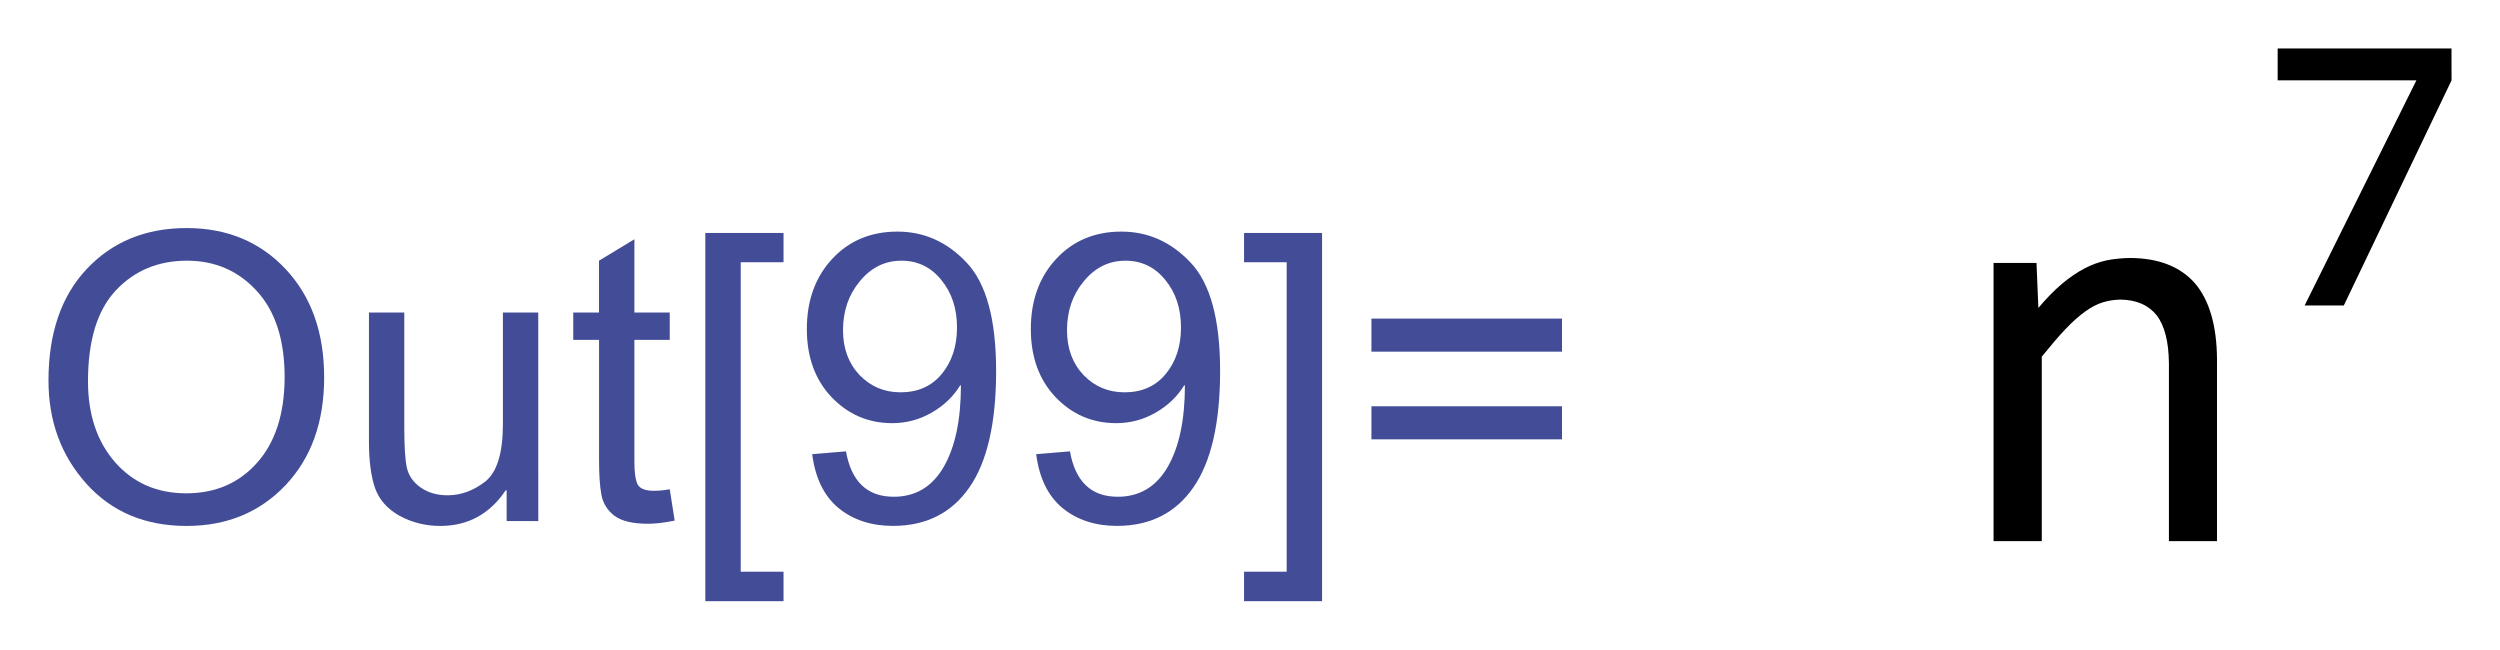 <?xml version="1.0" encoding="UTF-8" standalone="no"?>
<svg
   xmlns:dc="http://purl.org/dc/elements/1.1/"
   xmlns:cc="http://creativecommons.org/ns#"
   xmlns:rdf="http://www.w3.org/1999/02/22-rdf-syntax-ns#"
   xmlns:svg="http://www.w3.org/2000/svg"
   xmlns="http://www.w3.org/2000/svg"
   xmlns:xlink="http://www.w3.org/1999/xlink"
   xmlns:sodipodi="http://sodipodi.sourceforge.net/DTD/sodipodi-0.dtd"
   xmlns:inkscape="http://www.inkscape.org/namespaces/inkscape"
   width="51.565pt"
   height="13.4pt"
   viewBox="0 0 51.565 13.4"
   version="1.1"
   id="svg74"
   sodipodi:docname="Out113.svg"
   inkscape:version="0.92.3 (2405546, 2018-03-11)">
  <sodipodi:namedview
     pagecolor="#ffffff"
     bordercolor="#666666"
     borderopacity="1"
     objecttolerance="10"
     gridtolerance="10"
     guidetolerance="10"
     inkscape:pageopacity="0"
     inkscape:pageshadow="2"
     inkscape:window-width="1920"
     inkscape:window-height="1017"
     id="namedview76"
     showgrid="false"
     fit-margin-top="1"
     fit-margin-bottom="1"
     fit-margin-right="1"
     fit-margin-left="1"
     inkscape:zoom="4.3413462"
     inkscape:cx="35.660648"
     inkscape:cy="8.232047"
     inkscape:window-x="-8"
     inkscape:window-y="-8"
     inkscape:window-maximized="1"
     inkscape:current-layer="svg74" />
  <defs
     id="defs43">
    <g
       id="g41">
      <symbol
         overflow="visible"
         id="glyph0-0"
         style="overflow:visible">
        <path
           style="stroke:none"
           d="m 1.125,0 v -5.625 h 4.5 V 0 Z m 0.141,-0.141 h 4.219 v -5.344 h -4.219 z m 0,0"
           id="path2"
           inkscape:connector-curvature="0" />
      </symbol>
      <symbol
         overflow="visible"
         id="glyph0-1"
         style="overflow:visible">
        <path
           style="stroke:none"
           d="m 0.82,-2.699 c 0,-1.145 0.332,-2.074 0.996,-2.785 0.664,-0.711 1.469,-1.066 2.414,-1.066 0.805,0 1.457,0.262 1.965,0.785 0.5,0.523 0.754,1.227 0.758,2.102 -0.004,0.629 -0.133,1.207 -0.383,1.742 -0.195,0.402 -0.434,0.75 -0.723,1.039 C 5.559,-0.59 5.246,-0.363 4.918,-0.207 4.473,0.004 4.008,0.105 3.52,0.109 3,0.105 2.531,-0.016 2.109,-0.258 1.688,-0.504 1.367,-0.848 1.148,-1.289 0.93,-1.73 0.82,-2.199 0.82,-2.699 Z m 0.852,0.043 c -0.004,0.383 0.074,0.73 0.234,1.047 0.152,0.316 0.387,0.562 0.699,0.742 0.309,0.18 0.637,0.27 0.98,0.266 0.328,0.004 0.641,-0.074 0.945,-0.234 0.297,-0.152 0.566,-0.371 0.801,-0.652 0.234,-0.281 0.418,-0.625 0.559,-1.035 0.133,-0.406 0.203,-0.809 0.203,-1.207 0,-0.641 -0.18,-1.152 -0.539,-1.535 C 5.195,-5.645 4.75,-5.836 4.227,-5.836 c -0.676,0 -1.27,0.289 -1.781,0.863 -0.52,0.578 -0.777,1.352 -0.773,2.316 z m 0,0"
           id="path5"
           inkscape:connector-curvature="0" />
      </symbol>
      <symbol
         overflow="visible"
         id="glyph0-2"
         style="overflow:visible">
        <path
           style="stroke:none"
           d="m 3.484,-0.844 c -0.562,0.633 -1.137,0.949 -1.719,0.949 -0.363,0 -0.652,-0.102 -0.871,-0.309 C 0.672,-0.41 0.562,-0.664 0.562,-0.961 c 0,-0.195 0.047,-0.531 0.148,-1.012 l 0.562,-2.695 h 0.797 l -0.625,2.984 c -0.055,0.254 -0.082,0.445 -0.078,0.582 -0.004,0.176 0.051,0.312 0.16,0.41 C 1.633,-0.594 1.789,-0.543 2,-0.547 c 0.219,0.004 0.438,-0.051 0.648,-0.16 0.211,-0.105 0.395,-0.25 0.551,-0.438 0.156,-0.18 0.281,-0.398 0.379,-0.656 0.059,-0.156 0.133,-0.441 0.223,-0.848 L 4.223,-4.668 H 5.02 L 4.043,0 H 3.309 Z m 0,0"
           id="path8"
           inkscape:connector-curvature="0" />
      </symbol>
      <symbol
         overflow="visible"
         id="glyph0-3"
         style="overflow:visible">
        <path
           style="stroke:none"
           d="M 2.156,-0.645 2.027,0.004 C 1.836,0.051 1.648,0.074 1.473,0.078 1.152,0.074 0.902,0 0.715,-0.152 0.574,-0.27 0.504,-0.43 0.504,-0.633 c 0,-0.102 0.039,-0.336 0.117,-0.707 L 1.188,-4.051 H 0.559 L 0.688,-4.668 h 0.625 L 1.555,-5.812 2.465,-6.363 2.109,-4.668 h 0.781 L 2.758,-4.051 H 1.98 l -0.539,2.578 c -0.07,0.332 -0.105,0.527 -0.102,0.59 -0.004,0.098 0.023,0.168 0.082,0.215 0.051,0.051 0.141,0.078 0.266,0.074 0.176,0.004 0.332,-0.016 0.469,-0.051 z m 0,0"
           id="path11"
           inkscape:connector-curvature="0" />
      </symbol>
      <symbol
         overflow="visible"
         id="glyph0-4"
         style="overflow:visible">
        <path
           style="stroke:none"
           d="M 0.059,1.762 1.75,-6.441 H 3.52 L 3.391,-5.832 H 2.43 L 0.973,1.152 h 0.969 l -0.125,0.609 z m 0,0"
           id="path14"
           inkscape:connector-curvature="0" />
      </symbol>
      <symbol
         overflow="visible"
         id="glyph0-5"
         style="overflow:visible">
        <path
           style="stroke:none"
           d="M 1.23,1.762 H -0.527 L -0.398,1.152 H 0.57 L 2.031,-5.832 H 1.062 l 0.129,-0.609 h 1.77 z m 0,0"
           id="path17"
           inkscape:connector-curvature="0" />
      </symbol>
      <symbol
         overflow="visible"
         id="glyph0-6"
         style="overflow:visible">
        <path
           style="stroke:none"
           d="M 5.062,-3.789 H 0.809 V -4.527 H 5.062 Z m 0,1.957 H 0.809 V -2.57 H 5.062 Z m 0,0"
           id="path20"
           inkscape:connector-curvature="0" />
      </symbol>
      <symbol
         overflow="visible"
         id="glyph1-0"
         style="overflow:visible">
        <path
           style="stroke:none"
           d="m 0.562,0 2.445,-7.199 h 3.375 L 3.938,0 Z m 0.754,-0.562 h 2.25 l 2.062,-6.074 h -2.25 z m 0,0"
           id="path23"
           inkscape:connector-curvature="0" />
      </symbol>
      <symbol
         overflow="visible"
         id="glyph1-1"
         style="overflow:visible">
        <path
           style="stroke:none"
           d="m 5.348,-2.547 c -0.086,0.25 -0.211,0.484 -0.375,0.699 -0.168,0.219 -0.359,0.406 -0.574,0.562 -0.215,0.164 -0.445,0.289 -0.691,0.375 -0.25,0.094 -0.5,0.137 -0.746,0.137 -0.258,0 -0.477,-0.043 -0.664,-0.133 -0.188,-0.09 -0.332,-0.215 -0.434,-0.371 -0.105,-0.156 -0.168,-0.344 -0.184,-0.562 -0.02,-0.219 0.016,-0.453 0.105,-0.707 0.082,-0.254 0.207,-0.488 0.375,-0.707 0.16,-0.215 0.348,-0.402 0.562,-0.562 0.211,-0.156 0.441,-0.281 0.691,-0.375 0.246,-0.086 0.496,-0.133 0.754,-0.137 0.246,0.004 0.465,0.051 0.652,0.141 0.184,0.094 0.328,0.219 0.438,0.379 0.102,0.16 0.164,0.348 0.188,0.562 0.016,0.219 -0.016,0.453 -0.098,0.699 z m 0,0"
           id="path26"
           inkscape:connector-curvature="0" />
      </symbol>
      <symbol
         overflow="visible"
         id="glyph2-0"
         style="overflow:visible">
        <path
           style="stroke:none"
           d="M 6.59,-8.297 V 0 H 0.559 V -8.297 Z M 5.992,-0.586 V -7.707 H 1.141 v 7.121 z M 5.07,-5.305 C 5.066,-5.109 5.035,-4.926 4.969,-4.75 c -0.07,0.184 -0.176,0.344 -0.312,0.477 -0.141,0.141 -0.32,0.25 -0.535,0.328 -0.219,0.086 -0.477,0.125 -0.781,0.125 l -0.027,1 H 2.68 L 2.641,-4.418 h 0.723 c 0.609,0 0.914,-0.277 0.914,-0.832 0,-0.188 -0.047,-0.355 -0.133,-0.512 -0.094,-0.148 -0.219,-0.281 -0.375,-0.391 C 3.605,-6.262 3.414,-6.344 3.191,-6.402 2.961,-6.457 2.711,-6.484 2.445,-6.488 H 2.223 v -0.633 h 0.258 c 0.441,0.004 0.828,0.059 1.152,0.164 0.324,0.109 0.594,0.246 0.809,0.418 0.211,0.172 0.367,0.367 0.473,0.582 0.102,0.223 0.152,0.441 0.156,0.652 z m -2.082,3.059 c 0.156,0.004 0.285,0.059 0.391,0.164 0.102,0.109 0.152,0.238 0.156,0.395 -0.004,0.078 -0.016,0.148 -0.043,0.211 -0.027,0.066 -0.066,0.125 -0.113,0.172 -0.051,0.051 -0.109,0.09 -0.172,0.121 -0.07,0.031 -0.141,0.047 -0.219,0.043 C 2.91,-1.137 2.84,-1.152 2.777,-1.184 2.711,-1.215 2.652,-1.254 2.605,-1.305 2.555,-1.352 2.516,-1.41 2.488,-1.477 2.457,-1.539 2.441,-1.609 2.445,-1.688 c -0.004,-0.078 0.012,-0.148 0.043,-0.219 0.027,-0.062 0.066,-0.121 0.117,-0.176 0.047,-0.047 0.105,-0.086 0.172,-0.117 0.062,-0.027 0.133,-0.043 0.211,-0.047 z m 0,0"
           id="path29"
           inkscape:connector-curvature="0" />
      </symbol>
      <symbol
         overflow="visible"
         id="glyph2-1"
         style="overflow:visible">
        <path
           style="stroke:none"
           d="M 1.016,-6.375 H 2 l 0.043,1.031 C 2.227,-5.562 2.406,-5.746 2.582,-5.895 2.754,-6.039 2.926,-6.156 3.094,-6.246 c 0.164,-0.086 0.332,-0.148 0.512,-0.188 0.172,-0.035 0.352,-0.051 0.539,-0.055 0.652,0.004 1.148,0.195 1.488,0.582 0.332,0.391 0.5,0.977 0.504,1.75 V 0 H 5.035 V -4.07 C 5.031,-4.566 4.938,-4.934 4.754,-5.176 4.566,-5.41 4.289,-5.531 3.922,-5.535 3.781,-5.531 3.648,-5.512 3.523,-5.473 3.391,-5.434 3.258,-5.363 3.121,-5.266 2.98,-5.164 2.828,-5.031 2.668,-4.863 2.504,-4.691 2.324,-4.477 2.121,-4.227 V 0 H 1.016 Z m 0,0"
           id="path32"
           inkscape:connector-curvature="0" />
      </symbol>
      <symbol
         overflow="visible"
         id="glyph3-0"
         style="overflow:visible">
        <path
           style="stroke:none"
           d="M 4.68,-5.891 V 0 H 0.398 V -5.891 Z M 4.254,-0.414 V -5.473 H 0.812 v 5.059 z M 3.602,-3.766 C 3.598,-3.629 3.574,-3.5 3.527,-3.375 3.48,-3.246 3.406,-3.133 3.309,-3.035 3.207,-2.938 3.078,-2.859 2.926,-2.801 2.77,-2.742 2.586,-2.711 2.371,-2.715 L 2.352,-2 H 1.902 L 1.875,-3.137 H 2.387 C 2.816,-3.133 3.035,-3.332 3.039,-3.727 3.035,-3.859 3.004,-3.98 2.941,-4.09 2.879,-4.199 2.789,-4.289 2.676,-4.367 2.559,-4.441 2.422,-4.5 2.262,-4.543 2.102,-4.582 1.926,-4.605 1.734,-4.605 h -0.156 v -0.449 h 0.184 c 0.312,0.004 0.586,0.043 0.816,0.113 0.23,0.078 0.422,0.176 0.574,0.297 0.148,0.125 0.258,0.266 0.336,0.418 0.07,0.156 0.109,0.309 0.113,0.461 z M 2.121,-1.594 c 0.109,0 0.199,0.039 0.277,0.113 0.07,0.078 0.109,0.172 0.113,0.281 -0.004,0.059 -0.016,0.109 -0.031,0.152 -0.023,0.051 -0.051,0.09 -0.082,0.121 -0.039,0.035 -0.078,0.062 -0.125,0.082 C 2.227,-0.82 2.176,-0.809 2.121,-0.812 2.066,-0.809 2.016,-0.82 1.973,-0.844 1.922,-0.863 1.879,-0.891 1.848,-0.926 1.809,-0.957 1.781,-0.996 1.766,-1.047 c -0.023,-0.043 -0.031,-0.094 -0.031,-0.152 0,-0.051 0.008,-0.102 0.031,-0.152 0.016,-0.047 0.043,-0.09 0.082,-0.125 0.031,-0.035 0.074,-0.062 0.125,-0.086 0.043,-0.02 0.094,-0.031 0.148,-0.031 z m 0,0"
           id="path35"
           inkscape:connector-curvature="0" />
      </symbol>
      <symbol
         overflow="visible"
         id="glyph3-1"
         style="overflow:visible">
        <path
           style="stroke:none"
           d="M 4.512,-5.16 2.043,0 H 1.145 l 2.562,-5.16 H 0.527 v -0.73 h 3.984 z m 0,0"
           id="path38"
           inkscape:connector-curvature="0" />
      </symbol>
    </g>
  </defs>
  <g
     id="g926"
     transform="translate(0.745,-0.274)">
    <g
       transform="matrix(0.9,0,0,0.9,4.51,0.635)"
       id="surface296">
      <g
         id="g67"
         style="fill:#000000;fill-opacity:1">
        <use
           height="100%"
           width="100%"
           id="use65"
           y="12"
           x="38.833"
           xlink:href="#glyph2-1" />
      </g>
      <g
         id="g71"
         style="fill:#000000;fill-opacity:1">
        <use
           height="100%"
           width="100%"
           id="use69"
           y="6.6"
           x="45.833"
           xlink:href="#glyph3-1" />
      </g>
    </g>
    <g
       id="text999"
       style="font-style:normal;font-weight:normal;font-size:12px;line-height:1.25;font-family:sans-serif;letter-spacing:0px;word-spacing:0px;opacity:1;vector-effect:none;fill:#424c97;fill-opacity:1;stroke:none;stroke-width:0.805;stroke-linecap:butt;stroke-linejoin:miter;stroke-miterlimit:4;stroke-dasharray:none;stroke-dashoffset:0;stroke-opacity:1"
       aria-label="Out[99]=">
      <path
         id="path895"
         style="font-style:normal;font-variant:normal;font-weight:normal;font-stretch:normal;font-size:8.3px;font-family:Ayar;-inkscape-font-specification:Ayar;vector-effect:none;fill:#424c97;fill-opacity:1;stroke:none;stroke-width:0.805;stroke-linecap:butt;stroke-linejoin:miter;stroke-miterlimit:4;stroke-dasharray:none;stroke-dashoffset:0;stroke-opacity:1"
         d="m 3.104,4.978 q 1.248,0 2.043,0.847 0.794,0.847 0.794,2.233 0,1.382 -0.798,2.225 -0.798,0.839 -2.039,0.839 -1.285,0 -2.067,-0.871 -0.782,-0.871 -0.782,-2.128 0,-1.463 0.79,-2.302 0.794,-0.843 2.059,-0.843 z m -0.008,5.471 q 0.904,0 1.463,-0.632 0.563,-0.632 0.567,-1.759 0,-1.159 -0.575,-1.783 -0.571,-0.624 -1.439,-0.624 -0.892,0 -1.467,0.612 -0.575,0.612 -0.575,1.876 0,1.033 0.563,1.674 0.563,0.636 1.463,0.636 z"
         inkscape:connector-curvature="0" />
      <path
         id="path897"
         style="font-style:normal;font-variant:normal;font-weight:normal;font-stretch:normal;font-size:8.3px;font-family:Ayar;-inkscape-font-specification:Ayar;vector-effect:none;fill:#424c97;fill-opacity:1;stroke:none;stroke-width:0.805;stroke-linecap:butt;stroke-linejoin:miter;stroke-miterlimit:4;stroke-dasharray:none;stroke-dashoffset:0;stroke-opacity:1"
         d="M 10.358,11.021 H 9.705 V 10.388 H 9.685 q -0.494,0.734 -1.35,0.734 -0.45,0 -0.835,-0.207 Q 7.12,10.704 6.99,10.34 6.865,9.971 6.865,9.387 V 6.721 h 0.729 v 2.383 q 0,0.571 0.053,0.819 0.057,0.247 0.288,0.409 0.231,0.158 0.551,0.158 0.413,0 0.778,-0.284 Q 9.628,9.918 9.628,9.018 V 6.721 h 0.729 z"
         inkscape:connector-curvature="0" />
      <path
         id="path899"
         style="font-style:normal;font-variant:normal;font-weight:normal;font-stretch:normal;font-size:8.3px;font-family:Ayar;-inkscape-font-specification:Ayar;vector-effect:none;fill:#424c97;fill-opacity:1;stroke:none;stroke-width:0.805;stroke-linecap:butt;stroke-linejoin:miter;stroke-miterlimit:4;stroke-dasharray:none;stroke-dashoffset:0;stroke-opacity:1"
         d="m 13.171,11.012 q -0.324,0.065 -0.547,0.065 -0.478,0 -0.697,-0.166 -0.219,-0.17 -0.267,-0.43 -0.049,-0.259 -0.049,-0.721 V 7.284 H 11.079 V 6.721 h 0.531 V 5.651 L 12.34,5.209 v 1.512 h 0.729 v 0.563 h -0.729 v 2.517 q 0,0.324 0.065,0.462 0.069,0.134 0.34,0.134 0.158,0 0.324,-0.032 z"
         inkscape:connector-curvature="0" />
      <path
         id="path901"
         style="font-style:normal;font-variant:normal;font-weight:normal;font-stretch:normal;font-size:8.3px;font-family:Ayar;-inkscape-font-specification:Ayar;vector-effect:none;fill:#424c97;fill-opacity:1;stroke:none;stroke-width:0.805;stroke-linecap:butt;stroke-linejoin:miter;stroke-miterlimit:4;stroke-dasharray:none;stroke-dashoffset:0;stroke-opacity:1"
         d="M 15.416,12.674 H 13.803 V 5.079 h 1.613 V 5.683 h -0.883 v 6.383 h 0.883 z"
         inkscape:connector-curvature="0" />
      <path
         id="path903"
         style="font-style:normal;font-variant:normal;font-weight:normal;font-stretch:normal;font-size:8.3px;font-family:Ayar;-inkscape-font-specification:Ayar;vector-effect:none;fill:#424c97;fill-opacity:1;stroke:none;stroke-width:0.805;stroke-linecap:butt;stroke-linejoin:miter;stroke-miterlimit:4;stroke-dasharray:none;stroke-dashoffset:0;stroke-opacity:1"
         d="m 19.059,8.224 q -0.215,0.349 -0.592,0.563 -0.373,0.215 -0.811,0.215 -0.734,0 -1.248,-0.535 -0.511,-0.539 -0.511,-1.406 0,-0.883 0.523,-1.447 0.523,-0.563 1.346,-0.563 0.827,0 1.431,0.644 0.604,0.644 0.604,2.229 0,1.609 -0.551,2.403 -0.551,0.794 -1.577,0.794 -0.669,0 -1.119,-0.365 -0.45,-0.369 -0.547,-1.115 l 0.697,-0.057 q 0.166,0.936 0.985,0.936 0.673,0 1.029,-0.612 0.357,-0.616 0.357,-1.686 z m -1.228,0.142 q 0.535,0 0.847,-0.377 0.316,-0.381 0.316,-0.96 0,-0.588 -0.324,-0.981 -0.32,-0.397 -0.823,-0.397 -0.507,0 -0.855,0.421 -0.349,0.417 -0.349,1.013 0,0.563 0.34,0.924 0.344,0.357 0.847,0.357 z"
         inkscape:connector-curvature="0" />
      <path
         id="path905"
         style="font-style:normal;font-variant:normal;font-weight:normal;font-stretch:normal;font-size:8.3px;font-family:Ayar;-inkscape-font-specification:Ayar;vector-effect:none;fill:#424c97;fill-opacity:1;stroke:none;stroke-width:0.805;stroke-linecap:butt;stroke-linejoin:miter;stroke-miterlimit:4;stroke-dasharray:none;stroke-dashoffset:0;stroke-opacity:1"
         d="m 23.679,8.224 q -0.215,0.349 -0.592,0.563 -0.373,0.215 -0.811,0.215 -0.734,0 -1.248,-0.535 -0.511,-0.539 -0.511,-1.406 0,-0.883 0.523,-1.447 0.523,-0.563 1.346,-0.563 0.827,0 1.431,0.644 0.604,0.644 0.604,2.229 0,1.609 -0.551,2.403 -0.551,0.794 -1.577,0.794 -0.669,0 -1.119,-0.365 -0.45,-0.369 -0.547,-1.115 l 0.697,-0.057 q 0.166,0.936 0.985,0.936 0.673,0 1.029,-0.612 0.357,-0.616 0.357,-1.686 z M 22.451,8.366 q 0.535,0 0.847,-0.377 0.316,-0.381 0.316,-0.96 0,-0.588 -0.324,-0.981 -0.32,-0.397 -0.823,-0.397 -0.507,0 -0.855,0.421 -0.349,0.417 -0.349,1.013 0,0.563 0.34,0.924 0.344,0.357 0.847,0.357 z"
         inkscape:connector-curvature="0" />
      <path
         id="path907"
         style="font-style:normal;font-variant:normal;font-weight:normal;font-stretch:normal;font-size:8.3px;font-family:Ayar;-inkscape-font-specification:Ayar;vector-effect:none;fill:#424c97;fill-opacity:1;stroke:none;stroke-width:0.805;stroke-linecap:butt;stroke-linejoin:miter;stroke-miterlimit:4;stroke-dasharray:none;stroke-dashoffset:0;stroke-opacity:1"
         d="m 26.524,12.674 h -1.609 v -0.608 h 0.879 V 5.683 H 24.915 V 5.079 h 1.609 z"
         inkscape:connector-curvature="0" />
      <path
         id="path909"
         style="font-style:normal;font-variant:normal;font-weight:normal;font-stretch:normal;font-size:8.3px;font-family:Ayar;-inkscape-font-specification:Ayar;vector-effect:none;fill:#424c97;fill-opacity:1;stroke:none;stroke-width:0.805;stroke-linecap:butt;stroke-linejoin:miter;stroke-miterlimit:4;stroke-dasharray:none;stroke-dashoffset:0;stroke-opacity:1"
         d="M 31.473,7.527 H 27.542 V 6.846 h 3.931 z m 0,1.808 H 27.542 V 8.654 h 3.931 z"
         inkscape:connector-curvature="0" />
    </g>
  </g>
</svg>
